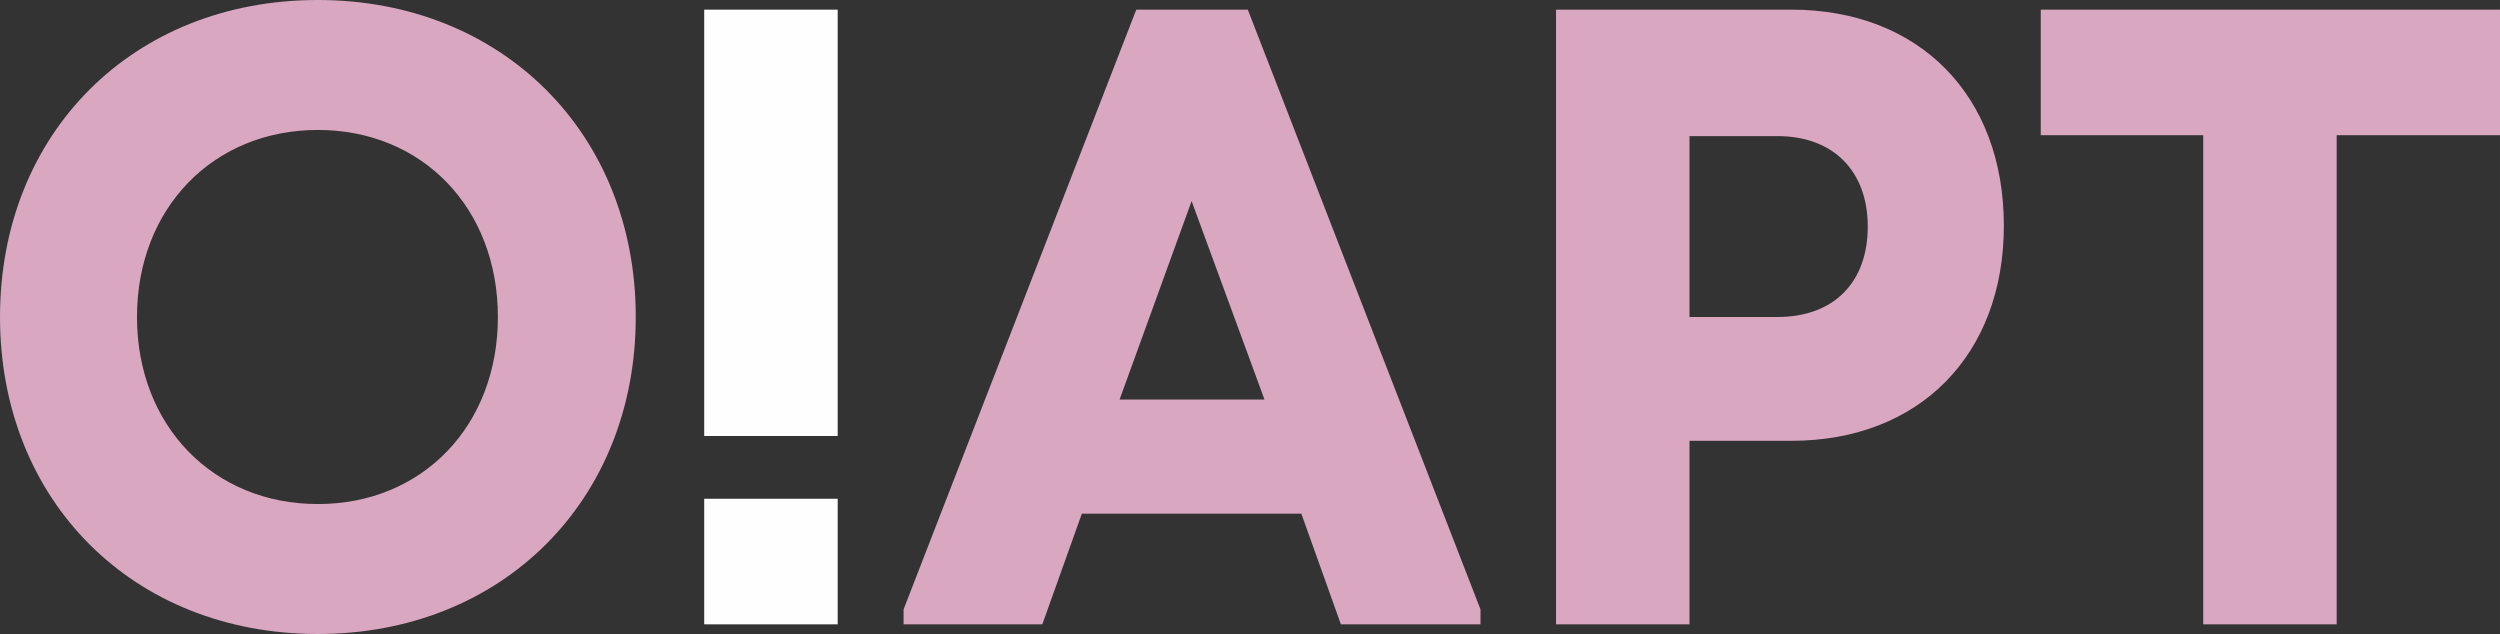 <?xml version="1.0" encoding="UTF-8"?> <svg xmlns="http://www.w3.org/2000/svg" xmlns:xlink="http://www.w3.org/1999/xlink" xml:space="preserve" width="72.576mm" height="18.405mm" version="1.1" style="shape-rendering:geometricPrecision; text-rendering:geometricPrecision; image-rendering:optimizeQuality; fill-rule:evenodd; clip-rule:evenodd" viewBox="0 0 3917.91 993.57"><rect x="0" y="0" width="3917.91" height="993.57" fill="#333333" stroke="none"/> <defs> <style type="text/css"> .fil1 {fill:#FEFEFE} .fil0 {fill:#D9A7C0;fill-rule:nonzero} </style> </defs> <g id="Слой_x0020_1">  <g id="_2198032329904"> <path class="fil0" d="M498.16 993.57c289,0 498.17,-209.17 498.17,-496.78 0,-287.63 -209.17,-496.8 -498.17,-496.8 -290.36,0 -498.16,209.17 -498.16,496.8 0,287.61 207.8,496.78 498.16,496.78zm-283.48 -496.78c0,-170.65 119.72,-293.14 283.48,-293.14 163.77,0 282.11,122.49 282.11,293.14 0,170.63 -118.34,293.12 -282.11,293.12 -163.76,0 -283.48,-122.49 -283.48,-293.12zm1201.38 481.64l217.44 0 61.92 -173.39 344.02 0 61.95 173.39 218.8 0 0 -23.39 -364.68 -939.92 -174.78 0 -364.68 939.92 0 23.39zm338.53 -352.3l112.85 -311 114.22 311 -227.06 0zm683.96 352.3l209.17 0 0 -287.61 159.64 0c200.91,0 333.02,-134.88 333.02,-337.17 0,-203.68 -132.11,-338.53 -333.02,-338.53l-368.81 0 0 963.31zm209.17 -481.64l0 -283.5 137.62 0c89.44,0 141.75,56.42 141.75,141.75 0,86.7 -52.3,141.75 -141.75,141.75l-137.62 0zm805.05 481.64l209.19 0 0 -766.52 255.96 0 0 -196.79 -719.73 0 0 196.79 254.59 0 0 766.52z"></path> <path class="fil1" d="M1312.8 978.44l-209.19 0 0 -196.79 209.19 0 0 196.79zm0 -295.19l-209.19 0 0 -668.12 209.19 0 0 668.12z"></path> </g> </g> </svg> 